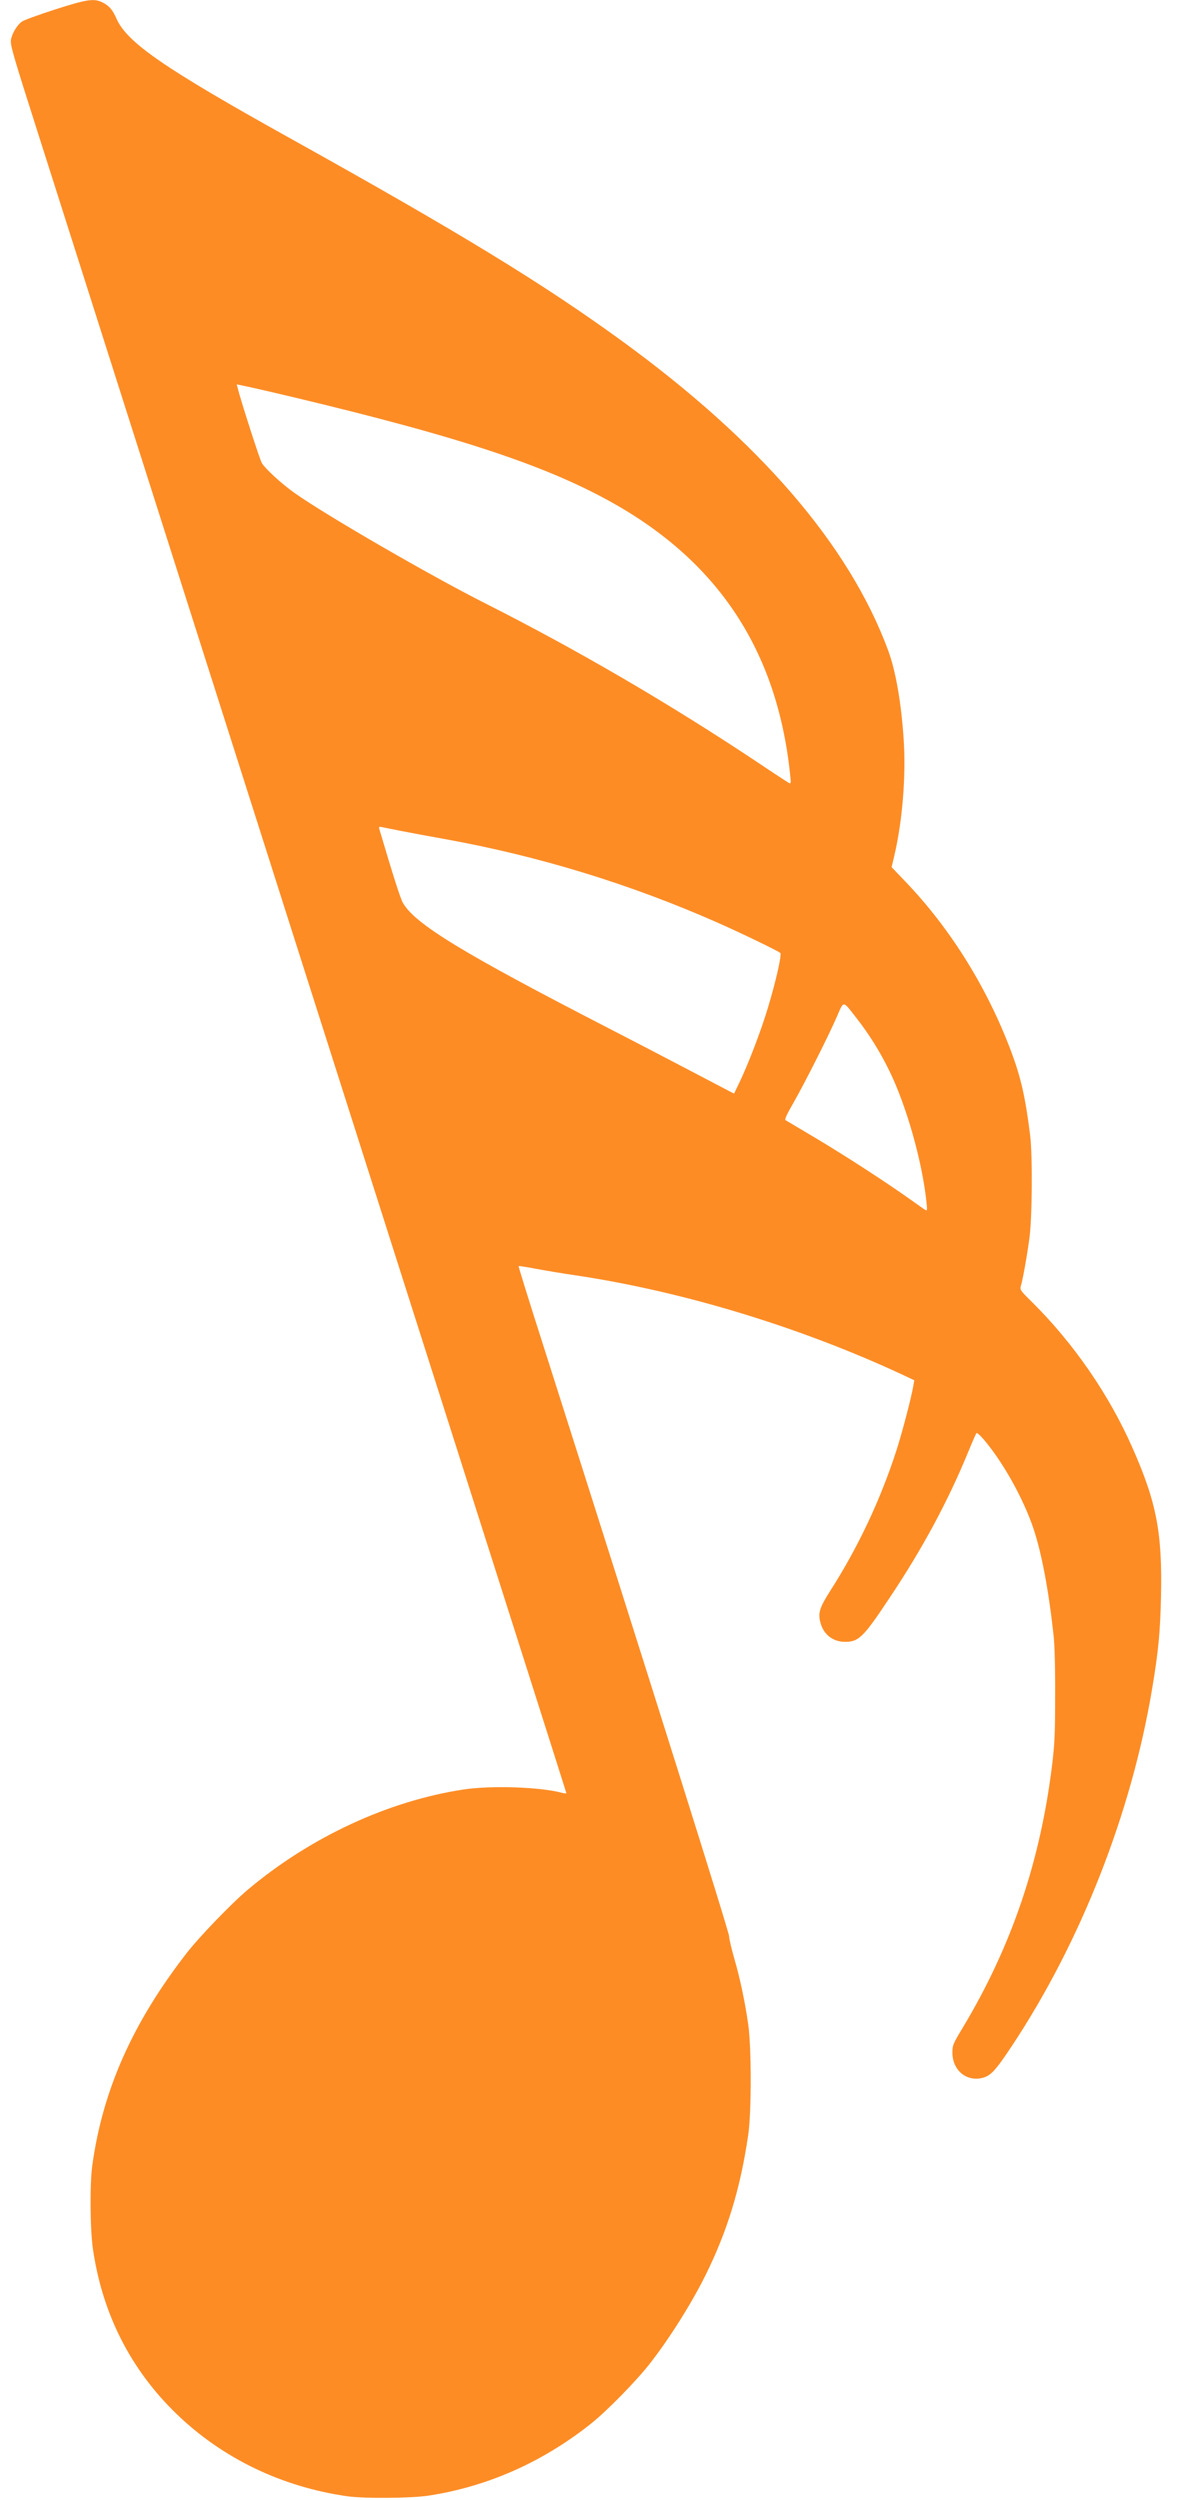 <?xml version="1.0" standalone="no"?>
<svg xmlns="http://www.w3.org/2000/svg" height="1920pt" preserveAspectRatio="xMidYMid meet" viewBox="0 0 904 1920" width="904pt">
  <path d="m419 19126c-124-40-237-81-251-92-39-29-76-91-84-141-6-39 17-118 211-726 119-375 617-1937 1105-3472 488-1534 1352-4246 1919-6026 567-1779 1031-3238 1031-3241 0-4-15-2-32 2-169 46-547 58-758 26-579-88-1175-365-1655-768-125-105-374-363-471-488-416-536-645-1052-725-1630-20-142-17-497 5-645 73-500 292-929 647-1270 351-337 803-555 1304-627 134-19 494-16 630 5 453 70 876 259 1245 553 123 98 351 331 454 464 149 192 313 452 420 666 172 345 272 672 333 1089 25 172 25 668 0 845-25 175-62 352-108 510-21 74-39 150-39 168 0 34-592 1915-1436 4566-102 318-183 580-181 582s61-7 133-21c71-13 208-36 304-50 823-123 1725-397 2513-764l89-42-7-42c-15-89-87-365-131-500-123-380-297-748-511-1081-76-120-90-162-74-230 22-96 95-156 191-156 106 0 141 34 344 340 251 376 444 734 601 1115 31 77 61 144 65 148 4 5 34-22 65-60 147-177 299-452 374-678 62-186 116-474 153-815 8-71 13-246 12-460 0-290-4-374-22-525-90-748-313-1404-685-2024-78-130-82-139-82-196 0-135 107-225 231-194 64 17 99 54 225 244 530 799 919 1790 1078 2745 48 286 62 434 68 707 11 490-34 725-219 1143-180 409-453 804-771 1119-91 90-95 95-86 125 16 54 48 236 66 371 21 164 24 628 5 785-36 290-70 440-143 637-183 491-468 950-814 1311l-107 112 21 89c62 264 90 610 72 887-18 282-62 535-120 690-300 809-985 1604-2044 2375-612 445-1248 833-2558 1562-954 531-1243 730-1324 913-30 69-56 99-107 125-65 33-121 25-369-55zm1831-2976c1296-309 1969-533 2485-829 808-464 1247-1153 1337-2104 3-26 0-36-8-33-7 3-113 72-235 154-685 457-1399 873-2104 1229-416 210-1217 673-1460 845-101 71-225 185-254 232-16 26-165 489-186 578l-7 26 109-23c59-13 205-47 323-75zm835-3333c72-14 222-42 335-62 723-131 1423-346 2093-642 179-79 466-218 480-232 13-13-34-219-95-421-52-174-149-428-218-572l-42-87-32 16c-17 9-157 82-311 163s-435 227-625 325c-1116 575-1481 797-1575 960-19 32-74 204-182 569-4 15-1 18 18 14 13-3 83-17 154-31zm3490-1432c101-129 183-261 255-408 132-269 254-700 286-1012 6-57 5-67-7-59-8 4-61 42-119 83-187 133-500 336-725 470-121 72-225 134-232 138-8 6 12 48 64 138 87 153 271 517 333 662 52 119 42 120 145-12z" transform="matrix(.1 0 0 -.1 0 1920)" fill="#FD8C25" stroke="none" stroke-width="2" vector-effect="non-scaling-stroke"/>
</svg>
